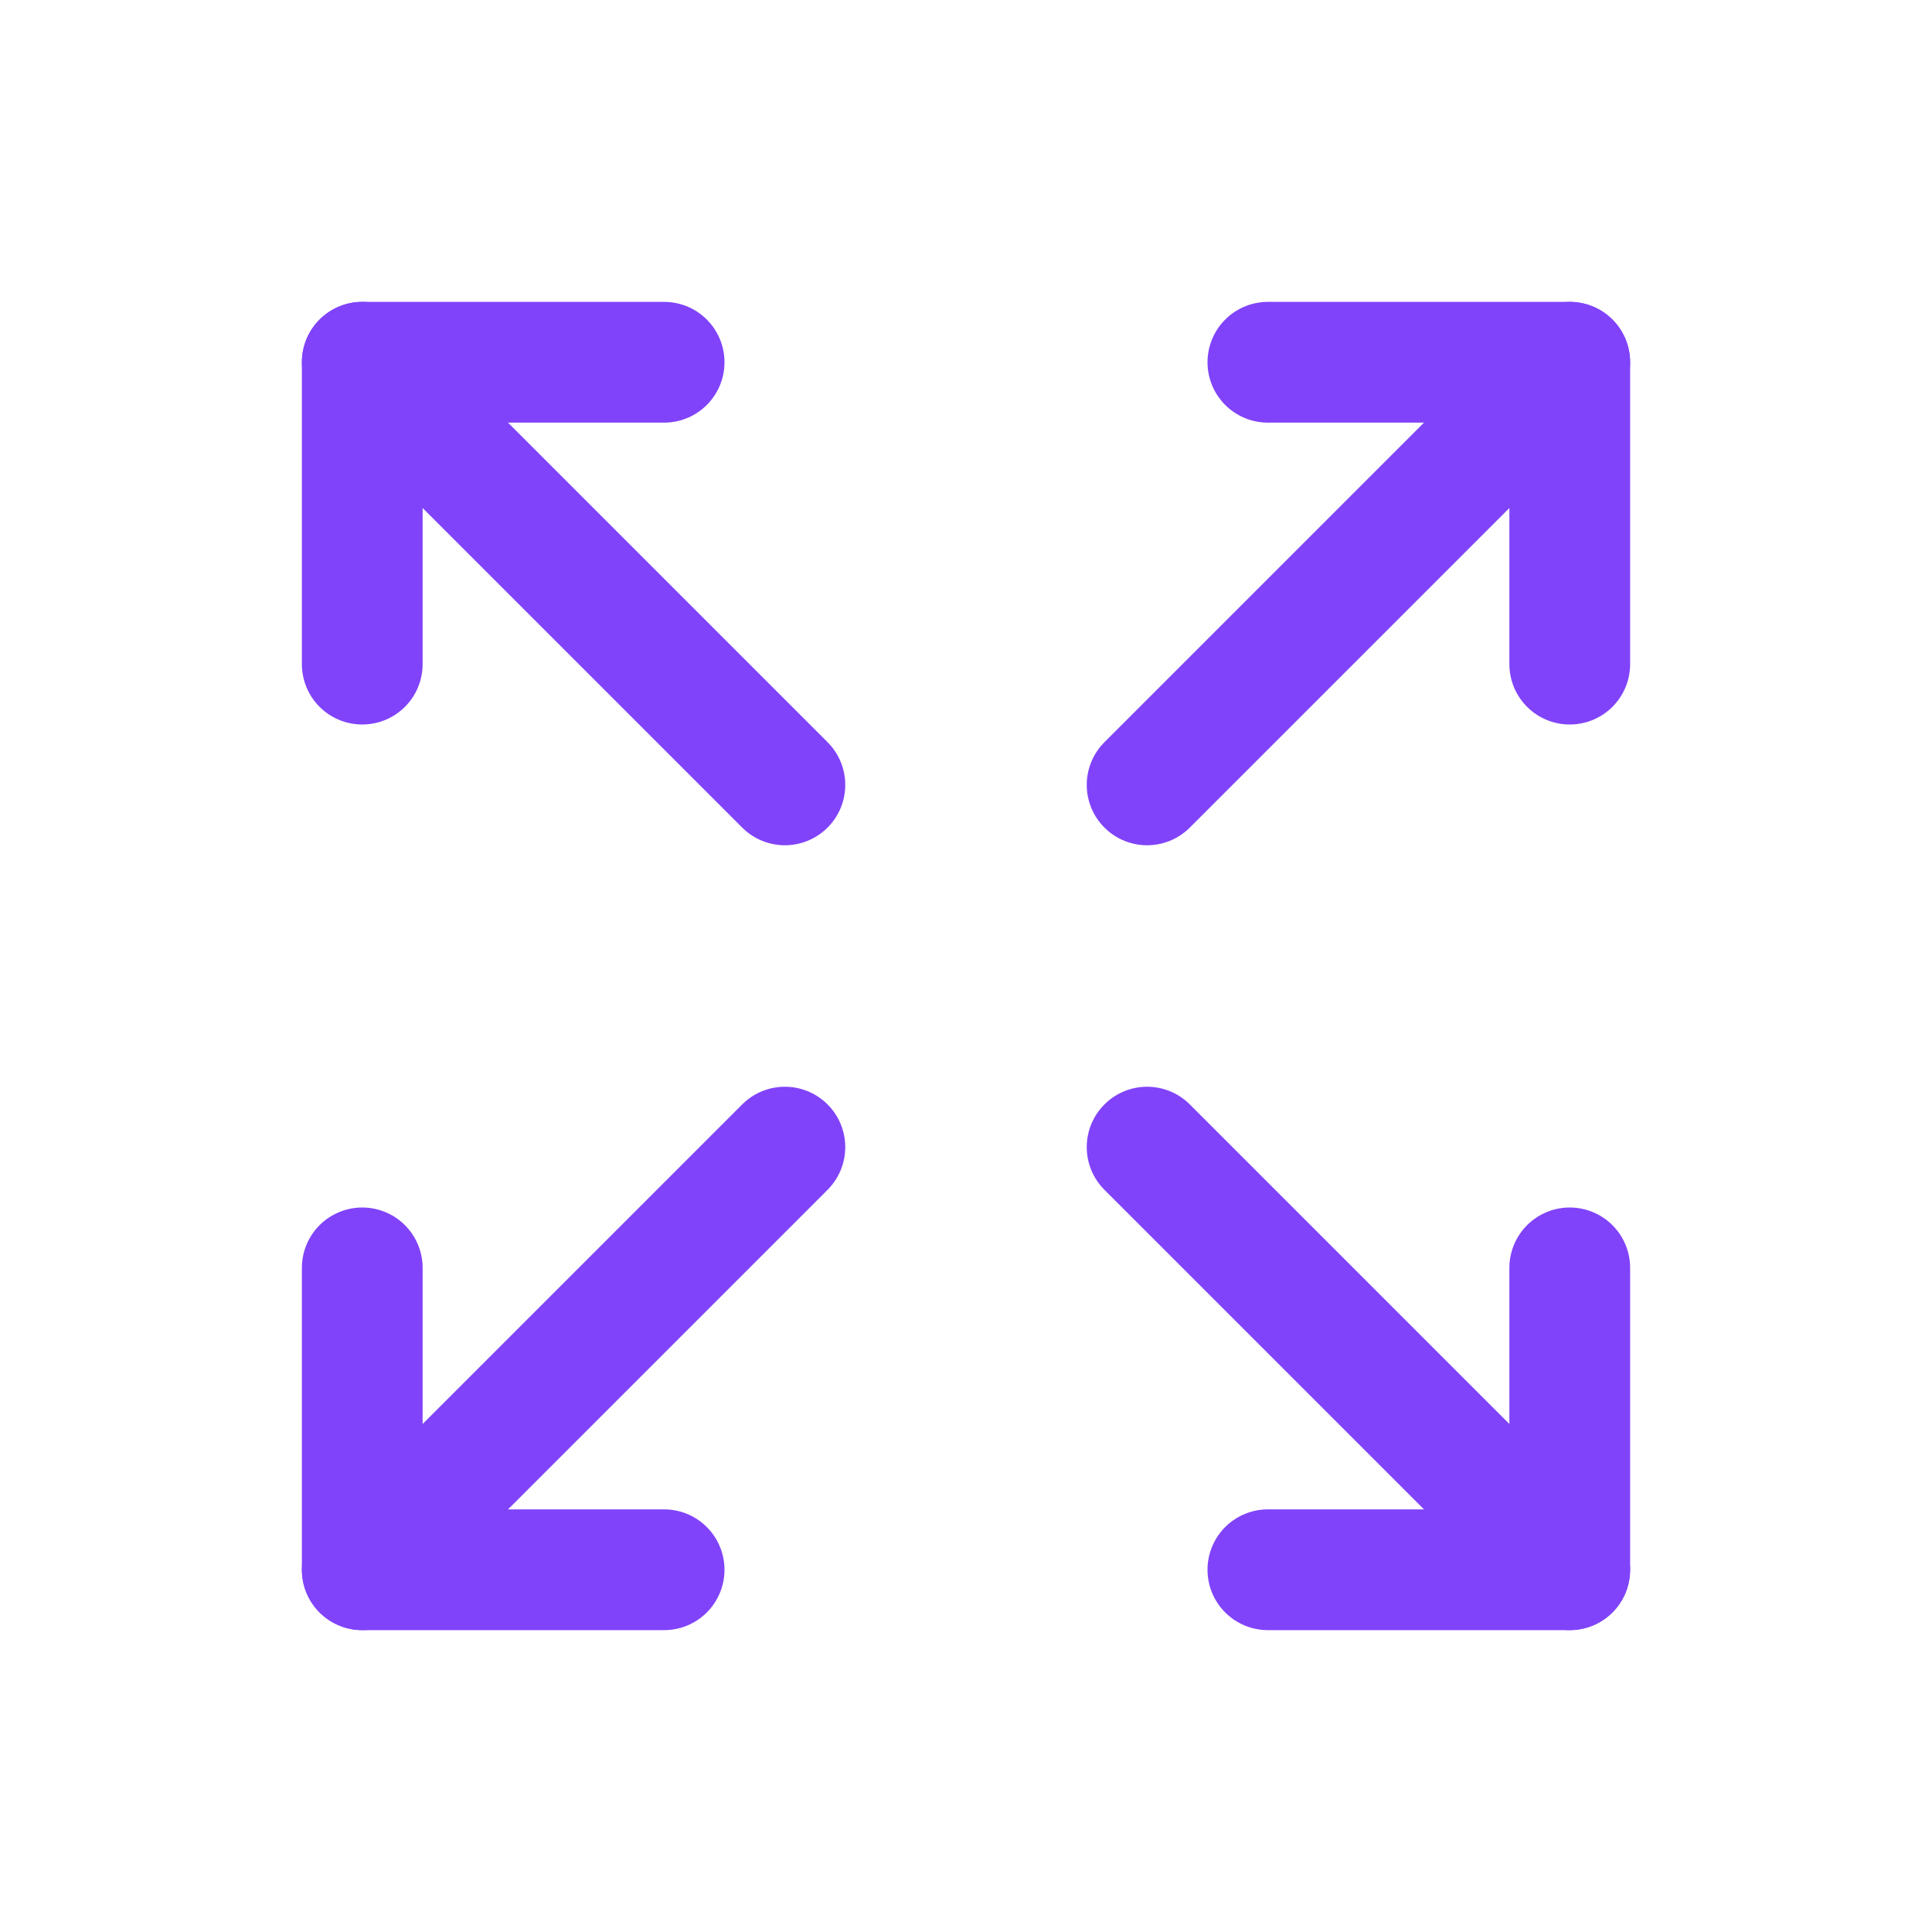 <svg width="150" height="150" viewBox="0 0 150 150" fill="none" xmlns="http://www.w3.org/2000/svg">
<path d="M98.438 28.125H121.875V51.562" stroke="#8043F9" stroke-width="9.375" stroke-linecap="round" stroke-linejoin="round"/>
<path d="M89.062 60.938L121.875 28.125" stroke="#8043F9" stroke-width="9.375" stroke-linecap="round" stroke-linejoin="round"/>
<path d="M51.562 121.875H28.125V98.438" stroke="#8043F9" stroke-width="9.375" stroke-linecap="round" stroke-linejoin="round"/>
<path d="M60.938 89.062L28.125 121.875" stroke="#8043F9" stroke-width="9.375" stroke-linecap="round" stroke-linejoin="round"/>
<path d="M121.875 98.438V121.875H98.438" stroke="#8043F9" stroke-width="9.375" stroke-linecap="round" stroke-linejoin="round"/>
<path d="M89.062 89.062L121.875 121.875" stroke="#8043F9" stroke-width="9.375" stroke-linecap="round" stroke-linejoin="round"/>
<path d="M28.125 51.562V28.125H51.562" stroke="#8043F9" stroke-width="9.375" stroke-linecap="round" stroke-linejoin="round"/>
<path d="M60.938 60.938L28.125 28.125" stroke="#8043F9" stroke-width="9.375" stroke-linecap="round" stroke-linejoin="round"/>
</svg>

